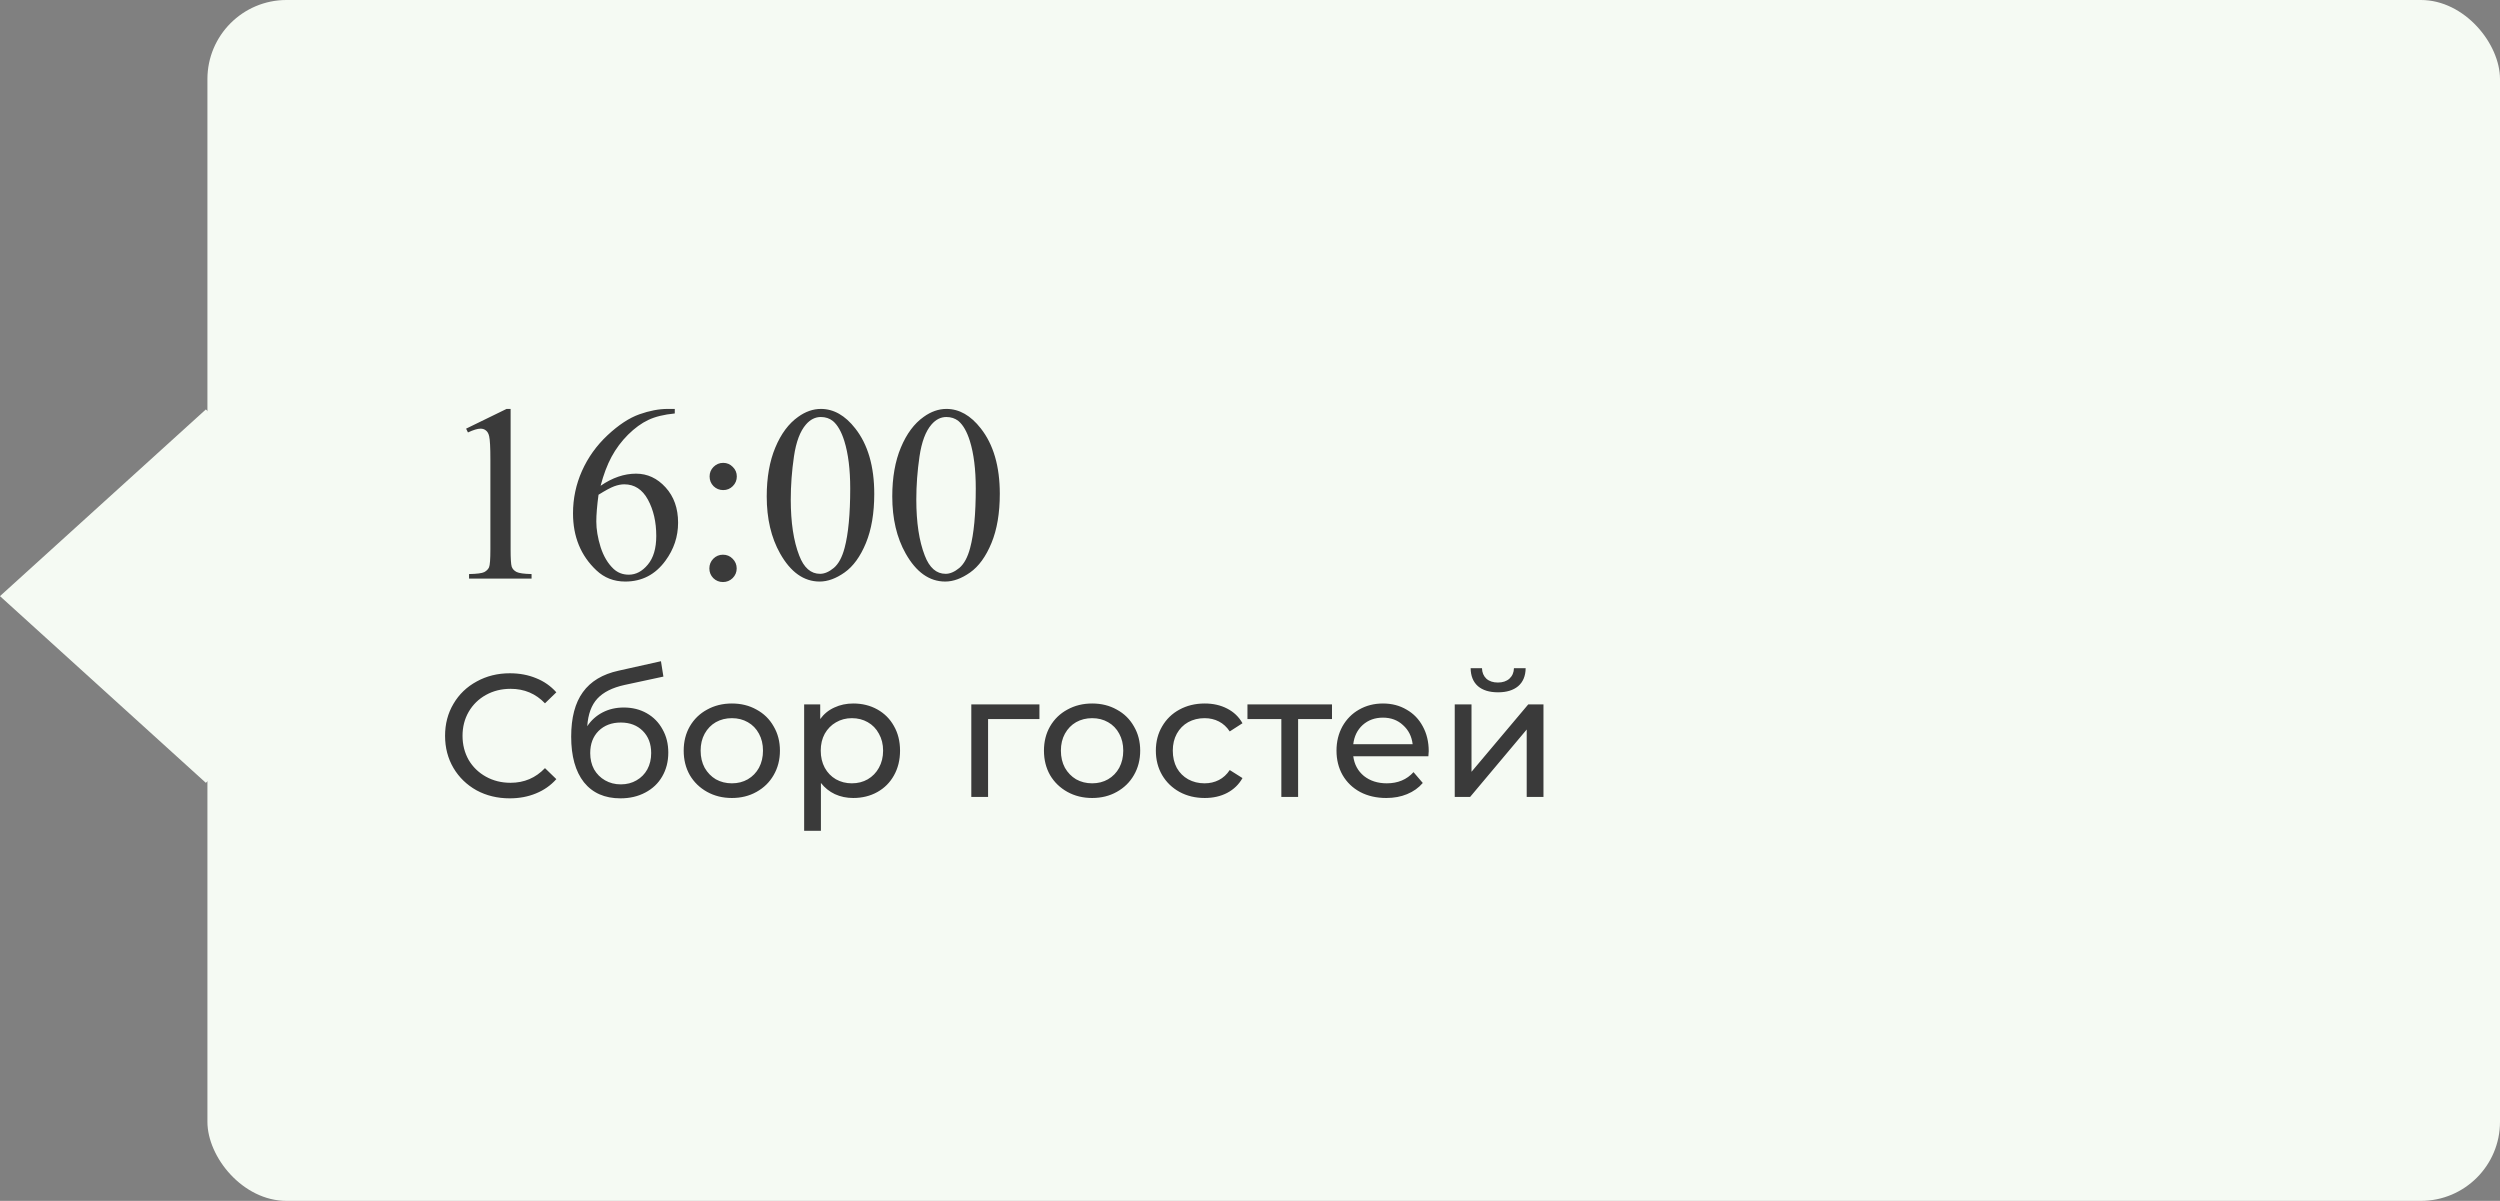 <?xml version="1.0" encoding="UTF-8"?> <svg xmlns="http://www.w3.org/2000/svg" width="229" height="110" viewBox="0 0 229 110" fill="none"><rect x="0" y="0" width="229" height="110" fill="#808080" stroke="none"/> <rect x="19" width="210" height="110" rx="7.247" fill="#F5FAF3"></rect> <rect width="25.448" height="25.448" transform="matrix(0.741 0.672 -0.741 0.672 18.855 37.505)" fill="#F5FAF3"></rect> <path d="M42.695 39.265L46.401 37.457H46.772V50.316C46.772 51.169 46.806 51.701 46.873 51.911C46.948 52.12 47.098 52.281 47.322 52.394C47.547 52.506 48.004 52.569 48.692 52.584V53H42.965V52.584C43.684 52.569 44.148 52.51 44.357 52.405C44.567 52.292 44.713 52.147 44.795 51.967C44.878 51.78 44.919 51.229 44.919 50.316V42.095C44.919 40.987 44.882 40.276 44.807 39.961C44.754 39.722 44.657 39.546 44.515 39.434C44.38 39.321 44.215 39.265 44.02 39.265C43.743 39.265 43.358 39.381 42.864 39.613L42.695 39.265ZM61.81 37.457V37.873C60.821 37.97 60.013 38.168 59.384 38.468C58.762 38.76 58.145 39.209 57.531 39.815C56.924 40.422 56.419 41.099 56.015 41.848C55.618 42.589 55.285 43.473 55.015 44.498C56.093 43.757 57.175 43.387 58.261 43.387C59.301 43.387 60.204 43.806 60.967 44.645C61.731 45.483 62.113 46.561 62.113 47.879C62.113 49.152 61.727 50.312 60.956 51.36C60.028 52.633 58.8 53.27 57.273 53.27C56.232 53.27 55.348 52.925 54.622 52.236C53.2 50.896 52.488 49.159 52.488 47.025C52.488 45.663 52.762 44.367 53.308 43.14C53.855 41.912 54.633 40.822 55.644 39.872C56.662 38.921 57.636 38.281 58.564 37.951C59.492 37.622 60.357 37.457 61.158 37.457H61.81ZM54.824 45.318C54.69 46.329 54.622 47.145 54.622 47.767C54.622 48.485 54.753 49.268 55.015 50.114C55.285 50.952 55.681 51.619 56.206 52.113C56.587 52.465 57.052 52.641 57.598 52.641C58.249 52.641 58.83 52.334 59.339 51.72C59.855 51.106 60.114 50.23 60.114 49.092C60.114 47.812 59.859 46.703 59.35 45.768C58.841 44.832 58.118 44.364 57.183 44.364C56.898 44.364 56.591 44.424 56.262 44.544C55.94 44.663 55.461 44.922 54.824 45.318ZM66.246 42.398C66.59 42.398 66.882 42.522 67.122 42.769C67.369 43.009 67.492 43.301 67.492 43.645C67.492 43.989 67.369 44.285 67.122 44.532C66.882 44.772 66.59 44.892 66.246 44.892C65.901 44.892 65.606 44.772 65.358 44.532C65.119 44.285 64.999 43.989 64.999 43.645C64.999 43.301 65.119 43.009 65.358 42.769C65.606 42.522 65.901 42.398 66.246 42.398ZM66.223 50.81C66.575 50.81 66.871 50.934 67.11 51.181C67.357 51.428 67.481 51.724 67.481 52.068C67.481 52.412 67.357 52.708 67.11 52.955C66.863 53.195 66.567 53.315 66.223 53.315C65.879 53.315 65.583 53.195 65.336 52.955C65.096 52.708 64.977 52.412 64.977 52.068C64.977 51.724 65.096 51.428 65.336 51.181C65.583 50.934 65.879 50.81 66.223 50.81ZM70.232 45.476C70.232 43.739 70.495 42.245 71.019 40.995C71.543 39.737 72.239 38.801 73.107 38.187C73.781 37.7 74.478 37.457 75.196 37.457C76.364 37.457 77.412 38.052 78.341 39.243C79.501 40.718 80.082 42.717 80.082 45.24C80.082 47.007 79.827 48.508 79.318 49.743C78.809 50.978 78.157 51.877 77.364 52.438C76.578 52.992 75.818 53.27 75.084 53.27C73.632 53.27 72.422 52.412 71.457 50.698C70.641 49.253 70.232 47.512 70.232 45.476ZM72.434 45.756C72.434 47.853 72.692 49.563 73.209 50.889C73.635 52.004 74.272 52.562 75.118 52.562C75.522 52.562 75.941 52.382 76.376 52.023C76.81 51.656 77.139 51.046 77.364 50.192C77.708 48.905 77.88 47.089 77.88 44.746C77.88 43.009 77.701 41.56 77.341 40.399C77.072 39.538 76.724 38.928 76.297 38.569C75.99 38.322 75.619 38.198 75.185 38.198C74.676 38.198 74.223 38.427 73.826 38.883C73.287 39.505 72.92 40.482 72.726 41.815C72.531 43.147 72.434 44.461 72.434 45.756ZM81.732 45.476C81.732 43.739 81.995 42.245 82.519 40.995C83.043 39.737 83.739 38.801 84.607 38.187C85.281 37.7 85.978 37.457 86.696 37.457C87.864 37.457 88.912 38.052 89.841 39.243C91.001 40.718 91.582 42.717 91.582 45.24C91.582 47.007 91.327 48.508 90.818 49.743C90.309 50.978 89.657 51.877 88.864 52.438C88.078 52.992 87.318 53.27 86.584 53.27C85.132 53.27 83.922 52.412 82.957 50.698C82.141 49.253 81.732 47.512 81.732 45.476ZM83.934 45.756C83.934 47.853 84.192 49.563 84.709 50.889C85.135 52.004 85.772 52.562 86.618 52.562C87.022 52.562 87.441 52.382 87.876 52.023C88.31 51.656 88.639 51.046 88.864 50.192C89.208 48.905 89.38 47.089 89.38 44.746C89.38 43.009 89.201 41.56 88.841 40.399C88.572 39.538 88.224 38.928 87.797 38.569C87.49 38.322 87.119 38.198 86.685 38.198C86.176 38.198 85.723 38.427 85.326 38.883C84.787 39.505 84.42 40.482 84.226 41.815C84.031 43.147 83.934 44.461 83.934 45.756ZM46.688 73.128C45.568 73.128 44.555 72.883 43.648 72.392C42.752 71.891 42.048 71.208 41.536 70.344C41.024 69.469 40.768 68.488 40.768 67.4C40.768 66.312 41.024 65.336 41.536 64.472C42.048 63.597 42.757 62.915 43.664 62.424C44.571 61.923 45.584 61.672 46.704 61.672C47.579 61.672 48.379 61.821 49.104 62.12C49.829 62.408 50.448 62.84 50.96 63.416L49.92 64.424C49.077 63.539 48.027 63.096 46.768 63.096C45.936 63.096 45.184 63.283 44.512 63.656C43.84 64.029 43.312 64.547 42.928 65.208C42.555 65.859 42.368 66.589 42.368 67.4C42.368 68.211 42.555 68.947 42.928 69.608C43.312 70.259 43.84 70.771 44.512 71.144C45.184 71.517 45.936 71.704 46.768 71.704C48.016 71.704 49.067 71.256 49.92 70.36L50.96 71.368C50.448 71.944 49.824 72.381 49.088 72.68C48.363 72.979 47.563 73.128 46.688 73.128ZM57.136 64.808C57.925 64.808 58.63 64.984 59.248 65.336C59.867 65.688 60.347 66.179 60.688 66.808C61.04 67.427 61.216 68.136 61.216 68.936C61.216 69.757 61.029 70.488 60.656 71.128C60.294 71.757 59.776 72.248 59.104 72.6C58.443 72.952 57.685 73.128 56.832 73.128C55.392 73.128 54.278 72.637 53.488 71.656C52.709 70.664 52.32 69.272 52.32 67.48C52.32 65.741 52.678 64.381 53.392 63.4C54.107 62.408 55.2 61.752 56.672 61.432L60.544 60.568L60.768 61.976L57.2 62.744C56.091 62.989 55.264 63.405 54.72 63.992C54.176 64.579 53.867 65.421 53.792 66.52C54.155 65.976 54.624 65.555 55.2 65.256C55.776 64.957 56.422 64.808 57.136 64.808ZM56.864 71.848C57.408 71.848 57.888 71.725 58.304 71.48C58.731 71.235 59.062 70.899 59.296 70.472C59.531 70.035 59.648 69.539 59.648 68.984C59.648 68.141 59.392 67.464 58.88 66.952C58.368 66.44 57.696 66.184 56.864 66.184C56.032 66.184 55.355 66.44 54.832 66.952C54.32 67.464 54.064 68.141 54.064 68.984C54.064 69.539 54.181 70.035 54.416 70.472C54.661 70.899 54.998 71.235 55.424 71.48C55.851 71.725 56.331 71.848 56.864 71.848ZM67.042 73.096C66.199 73.096 65.442 72.909 64.77 72.536C64.098 72.163 63.57 71.651 63.186 71C62.812 70.339 62.626 69.592 62.626 68.76C62.626 67.928 62.812 67.187 63.186 66.536C63.57 65.875 64.098 65.363 64.77 65C65.442 64.627 66.199 64.44 67.042 64.44C67.885 64.44 68.636 64.627 69.298 65C69.97 65.363 70.493 65.875 70.866 66.536C71.25 67.187 71.442 67.928 71.442 68.76C71.442 69.592 71.25 70.339 70.866 71C70.493 71.651 69.97 72.163 69.298 72.536C68.636 72.909 67.885 73.096 67.042 73.096ZM67.042 71.752C67.586 71.752 68.071 71.629 68.498 71.384C68.935 71.128 69.276 70.776 69.522 70.328C69.767 69.869 69.89 69.347 69.89 68.76C69.89 68.173 69.767 67.656 69.522 67.208C69.276 66.749 68.935 66.397 68.498 66.152C68.071 65.907 67.586 65.784 67.042 65.784C66.498 65.784 66.007 65.907 65.57 66.152C65.143 66.397 64.802 66.749 64.546 67.208C64.3 67.656 64.178 68.173 64.178 68.76C64.178 69.347 64.3 69.869 64.546 70.328C64.802 70.776 65.143 71.128 65.57 71.384C66.007 71.629 66.498 71.752 67.042 71.752ZM78.156 64.44C78.977 64.44 79.713 64.621 80.364 64.984C81.014 65.347 81.521 65.853 81.884 66.504C82.257 67.155 82.444 67.907 82.444 68.76C82.444 69.613 82.257 70.371 81.884 71.032C81.521 71.683 81.014 72.189 80.364 72.552C79.713 72.915 78.977 73.096 78.156 73.096C77.548 73.096 76.988 72.979 76.476 72.744C75.975 72.509 75.548 72.168 75.196 71.72V76.104H73.66V64.52H75.132V65.864C75.473 65.395 75.905 65.043 76.428 64.808C76.951 64.563 77.526 64.44 78.156 64.44ZM78.028 71.752C78.572 71.752 79.057 71.629 79.484 71.384C79.921 71.128 80.263 70.776 80.508 70.328C80.764 69.869 80.892 69.347 80.892 68.76C80.892 68.173 80.764 67.656 80.508 67.208C80.263 66.749 79.921 66.397 79.484 66.152C79.057 65.907 78.572 65.784 78.028 65.784C77.495 65.784 77.009 65.912 76.572 66.168C76.145 66.413 75.804 66.76 75.548 67.208C75.302 67.656 75.18 68.173 75.18 68.76C75.18 69.347 75.302 69.869 75.548 70.328C75.793 70.776 76.135 71.128 76.572 71.384C77.009 71.629 77.495 71.752 78.028 71.752ZM95.212 65.864H90.508V73H88.972V64.52H95.212V65.864ZM100.042 73.096C99.199 73.096 98.442 72.909 97.77 72.536C97.098 72.163 96.57 71.651 96.186 71C95.812 70.339 95.626 69.592 95.626 68.76C95.626 67.928 95.812 67.187 96.186 66.536C96.57 65.875 97.098 65.363 97.77 65C98.442 64.627 99.199 64.44 100.042 64.44C100.885 64.44 101.637 64.627 102.298 65C102.97 65.363 103.493 65.875 103.866 66.536C104.25 67.187 104.442 67.928 104.442 68.76C104.442 69.592 104.25 70.339 103.866 71C103.493 71.651 102.97 72.163 102.298 72.536C101.637 72.909 100.885 73.096 100.042 73.096ZM100.042 71.752C100.586 71.752 101.071 71.629 101.498 71.384C101.935 71.128 102.277 70.776 102.522 70.328C102.767 69.869 102.89 69.347 102.89 68.76C102.89 68.173 102.767 67.656 102.522 67.208C102.277 66.749 101.935 66.397 101.498 66.152C101.071 65.907 100.586 65.784 100.042 65.784C99.498 65.784 99.007 65.907 98.57 66.152C98.143 66.397 97.802 66.749 97.546 67.208C97.3 67.656 97.178 68.173 97.178 68.76C97.178 69.347 97.3 69.869 97.546 70.328C97.802 70.776 98.143 71.128 98.57 71.384C99.007 71.629 99.498 71.752 100.042 71.752ZM110.356 73.096C109.492 73.096 108.719 72.909 108.036 72.536C107.364 72.163 106.836 71.651 106.452 71C106.068 70.339 105.876 69.592 105.876 68.76C105.876 67.928 106.068 67.187 106.452 66.536C106.836 65.875 107.364 65.363 108.036 65C108.719 64.627 109.492 64.44 110.356 64.44C111.124 64.44 111.807 64.595 112.404 64.904C113.012 65.213 113.481 65.661 113.812 66.248L112.644 67C112.377 66.595 112.047 66.291 111.652 66.088C111.257 65.885 110.82 65.784 110.34 65.784C109.785 65.784 109.284 65.907 108.836 66.152C108.399 66.397 108.052 66.749 107.796 67.208C107.551 67.656 107.428 68.173 107.428 68.76C107.428 69.357 107.551 69.885 107.796 70.344C108.052 70.792 108.399 71.139 108.836 71.384C109.284 71.629 109.785 71.752 110.34 71.752C110.82 71.752 111.257 71.651 111.652 71.448C112.047 71.245 112.377 70.941 112.644 70.536L113.812 71.272C113.481 71.859 113.012 72.312 112.404 72.632C111.807 72.941 111.124 73.096 110.356 73.096ZM122.011 65.864H118.907V73H117.371V65.864H114.267V64.52H122.011V65.864ZM130.871 68.808C130.871 68.925 130.86 69.08 130.839 69.272H123.959C124.055 70.019 124.38 70.621 124.935 71.08C125.5 71.528 126.199 71.752 127.031 71.752C128.044 71.752 128.86 71.411 129.479 70.728L130.327 71.72C129.943 72.168 129.463 72.509 128.887 72.744C128.321 72.979 127.687 73.096 126.983 73.096C126.087 73.096 125.292 72.915 124.599 72.552C123.905 72.179 123.367 71.661 122.983 71C122.609 70.339 122.423 69.592 122.423 68.76C122.423 67.939 122.604 67.197 122.967 66.536C123.34 65.875 123.847 65.363 124.487 65C125.137 64.627 125.868 64.44 126.679 64.44C127.489 64.44 128.209 64.627 128.839 65C129.479 65.363 129.975 65.875 130.327 66.536C130.689 67.197 130.871 67.955 130.871 68.808ZM126.679 65.736C125.943 65.736 125.324 65.96 124.823 66.408C124.332 66.856 124.044 67.443 123.959 68.168H129.399C129.313 67.453 129.02 66.872 128.519 66.424C128.028 65.965 127.415 65.736 126.679 65.736ZM133.254 64.52H134.79V70.696L139.99 64.52H141.382V73H139.846V66.824L134.662 73H133.254V64.52ZM137.222 63.416C136.432 63.416 135.819 63.229 135.382 62.856C134.944 62.472 134.72 61.923 134.71 61.208H135.75C135.76 61.603 135.894 61.923 136.15 62.168C136.416 62.403 136.768 62.52 137.206 62.52C137.643 62.52 137.995 62.403 138.262 62.168C138.528 61.923 138.667 61.603 138.678 61.208H139.75C139.739 61.923 139.51 62.472 139.062 62.856C138.614 63.229 138 63.416 137.222 63.416Z" fill="#3A3A3A"></path> </svg> 